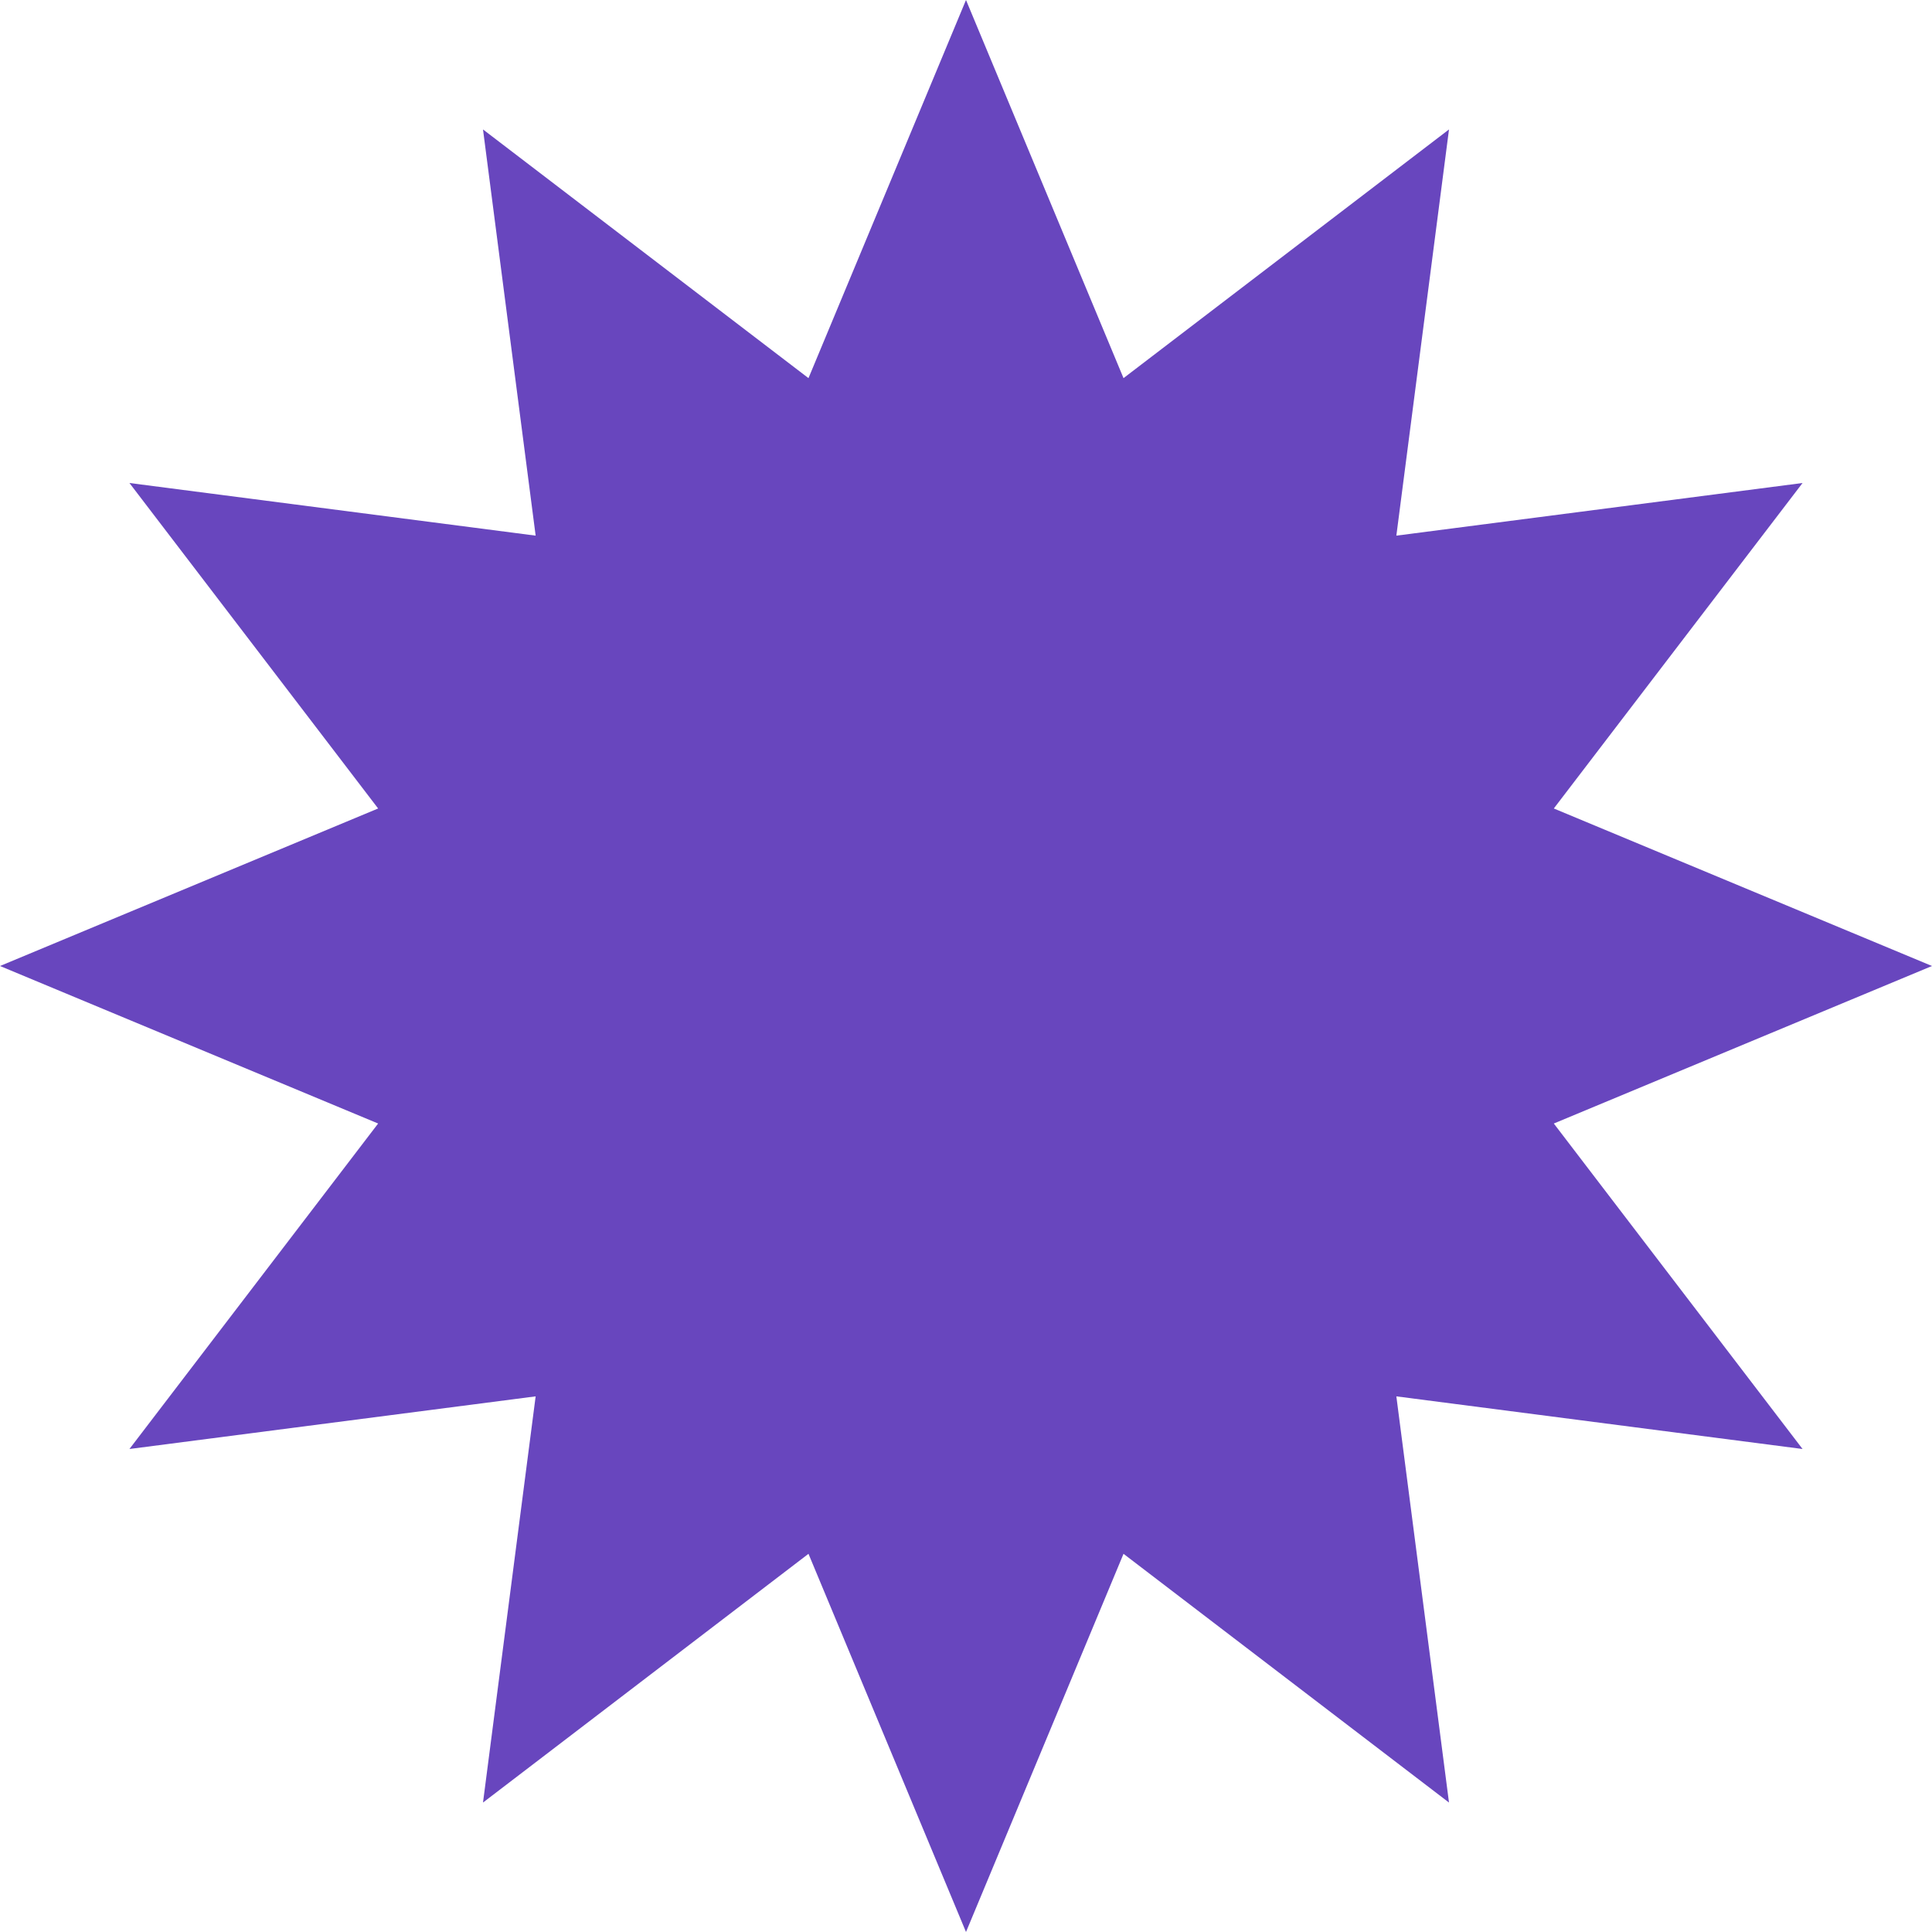 <svg xmlns="http://www.w3.org/2000/svg" width="32" height="32" viewBox="0 0 32 32" fill="none">
<path d="M16 0L18.609 6.263L24 2.144L23.128 8.872L29.856 8L25.736 13.391L32 16L25.736 18.609L29.856 24L23.128 23.128L24 29.856L18.609 25.736L16 32L13.391 25.736L8 29.856L8.872 23.128L2.144 24L6.263 18.609L0 16L6.263 13.391L2.144 8L8.872 8.872L8 2.144L13.391 6.263L16 0Z" fill="#6846be"/>
</svg>